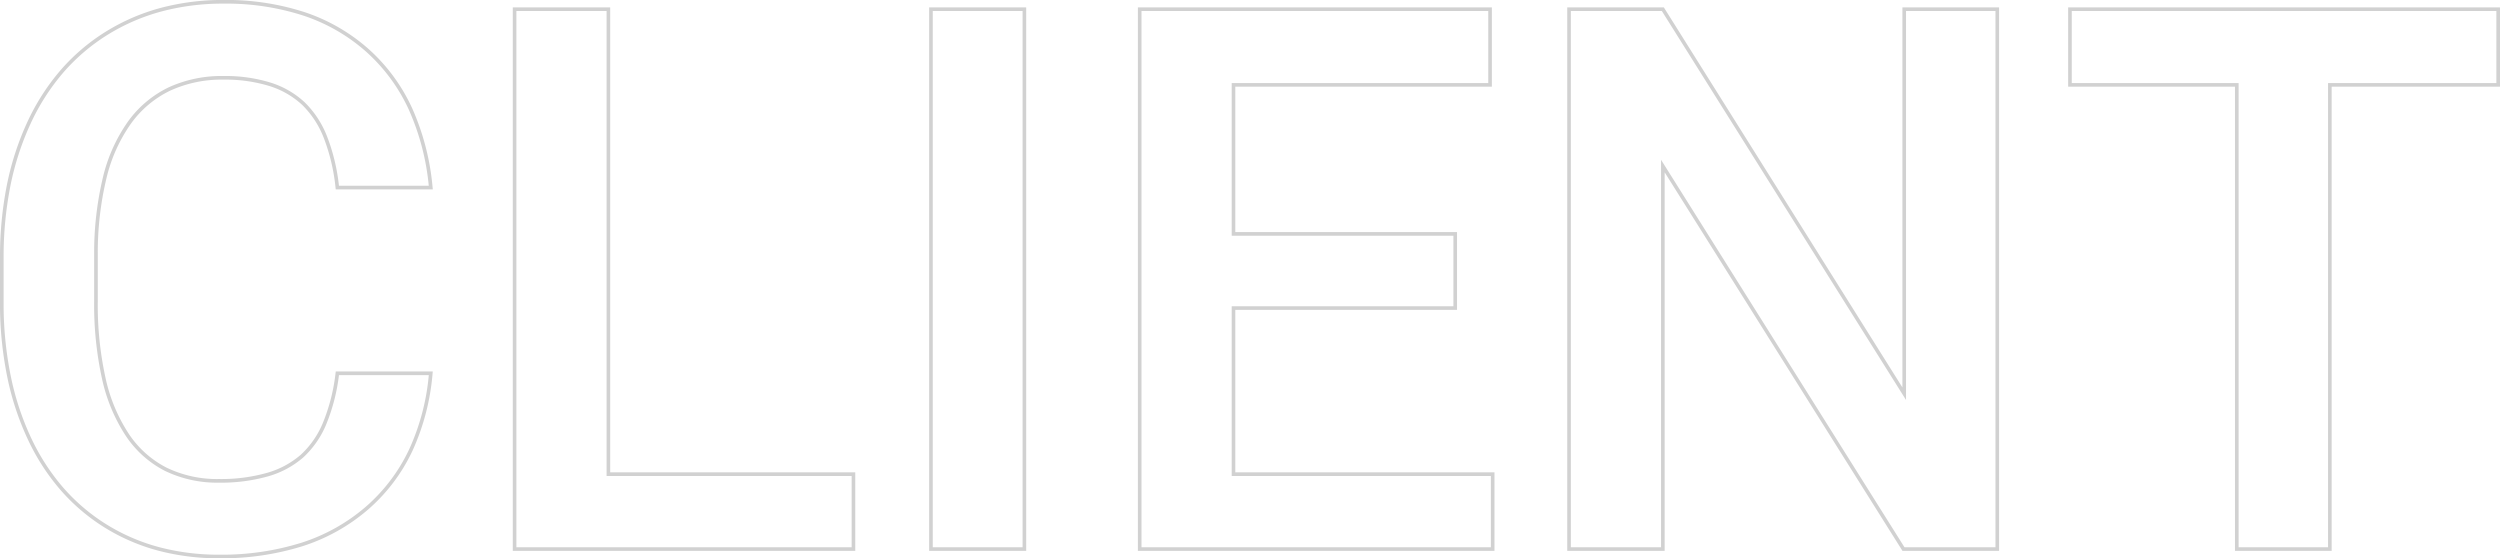 <svg xmlns="http://www.w3.org/2000/svg" width="691.396" height="154.398" viewBox="0 0 691.396 154.398">
  <path id="CLIENT" d="M70.547,2.551A65.125,65.125,0,0,1,53.639.419a54.964,54.964,0,0,1-14.785-6.4A53.907,53.907,0,0,1,26.706-16.321,60.588,60.588,0,0,1,17.7-30.24a77.029,77.029,0,0,1-5.651-16.952A101.227,101.227,0,0,1,9.959-66.643V-80.6a101.653,101.653,0,0,1,1.881-19.966,77.868,77.868,0,0,1,5.651-17.467A61.54,61.54,0,0,1,26.679-132.4a54.811,54.811,0,0,1,12.483-10.659,56.628,56.628,0,0,1,15.22-6.6,66.943,66.943,0,0,1,17.4-2.2,70.283,70.283,0,0,1,22.462,3.384A50.734,50.734,0,0,1,111.9-138.288a49.628,49.628,0,0,1,12.041,16.365,68.455,68.455,0,0,1,5.658,21.9l.055.55H102.811l-.051-.443a53.111,53.111,0,0,0-3.235-13.725,25.76,25.76,0,0,0-5.994-9.194,23.643,23.643,0,0,0-9.1-5.232,41.457,41.457,0,0,0-12.651-1.758,34.121,34.121,0,0,0-14.743,3.041,28.713,28.713,0,0,0-10.847,9.111,43.558,43.558,0,0,0-6.776,15.068A88.164,88.164,0,0,0,37-81.719V-68.5a93.878,93.878,0,0,0,2.153,21.214,45.91,45.91,0,0,0,6.425,15.419,27.7,27.7,0,0,0,10.488,9.371,32.065,32.065,0,0,0,14.478,3.126,46.582,46.582,0,0,0,13.238-1.7,24.455,24.455,0,0,0,9.4-5.047,24.978,24.978,0,0,0,6.154-8.975,51.722,51.722,0,0,0,3.425-13.582l.056-.436h26.829l-.052.547a64.084,64.084,0,0,1-5.583,21.431,49.159,49.159,0,0,1-12.223,16.172A51.954,51.954,0,0,1,93.7-.819,74.606,74.606,0,0,1,70.547,2.551Zm-59.588-69.2A100.223,100.223,0,0,0,13.025-47.4,76.02,76.02,0,0,0,18.6-30.668a59.588,59.588,0,0,0,8.859,13.69A52.911,52.911,0,0,0,39.383-6.833,53.97,53.97,0,0,0,53.9-.547a64.127,64.127,0,0,0,16.648,2.1A73.611,73.611,0,0,0,93.386-1.77a50.962,50.962,0,0,0,17.746-9.938,48.168,48.168,0,0,0,11.976-15.846,62.749,62.749,0,0,0,5.438-20.55H103.7a52.163,52.163,0,0,1-3.439,13.411,25.963,25.963,0,0,1-6.407,9.329,25.442,25.442,0,0,1-9.777,5.259,47.567,47.567,0,0,1-13.525,1.739A33.05,33.05,0,0,1,55.621-21.6a28.682,28.682,0,0,1-10.866-9.7,46.9,46.9,0,0,1-6.572-15.753A94.868,94.868,0,0,1,36-68.5V-81.724a89.171,89.171,0,0,1,2.438-21.132,44.548,44.548,0,0,1,6.939-15.412A29.7,29.7,0,0,1,56.6-127.69a35.106,35.106,0,0,1,15.173-3.137,42.449,42.449,0,0,1,12.958,1.806,24.633,24.633,0,0,1,9.483,5.457,26.745,26.745,0,0,1,6.234,9.546,53.538,53.538,0,0,1,3.249,13.543h24.841a67.078,67.078,0,0,0-5.513-21.028,48.634,48.634,0,0,0-11.8-16.038,49.741,49.741,0,0,0-17.31-9.974,69.288,69.288,0,0,0-22.142-3.332,65.943,65.943,0,0,0-17.135,2.162,55.629,55.629,0,0,0-14.952,6.479,53.812,53.812,0,0,0-12.255,10.464A60.544,60.544,0,0,0,18.4-117.607a76.867,76.867,0,0,0-5.577,17.242A100.652,100.652,0,0,0,10.959-80.6ZM654.8.5H628.064V-127.879H581.922V-149.8H701.354v21.918H654.8Zm-25.737-1H653.8V-128.879h46.553V-148.8H582.922v19.918h46.143Zm-66.24,1H536.105l-.147-.234L470.334-104.187V.5H443.392V-149.8H470.11L536.087-44.7V-149.8h26.737Zm-26.166-1h25.166V-148.8H537.087v107.57l-.923-1.471L469.558-148.8H444.392V-.5h24.942V-107.659ZM423.269.5H324.651V-149.8h97.9v21.918H351.594v40.221h61.318V-66.15H351.594v44.937h71.675Zm-97.617-1h96.617V-20.213H350.594V-67.15h61.318V-86.658H350.594v-42.221h70.957V-148.8h-95.9Zm-31.89,1h-26.84V-149.8h26.84Zm-25.84-1h24.84V-148.8h-24.84ZM246.491.5H151.771V-149.8h26.942V-21.213h67.778Zm-93.721-1h92.721V-20.213H177.713V-148.8H152.771Z" transform="translate(-9.959 151.848)" fill="#d1d1d1"/>
</svg>
